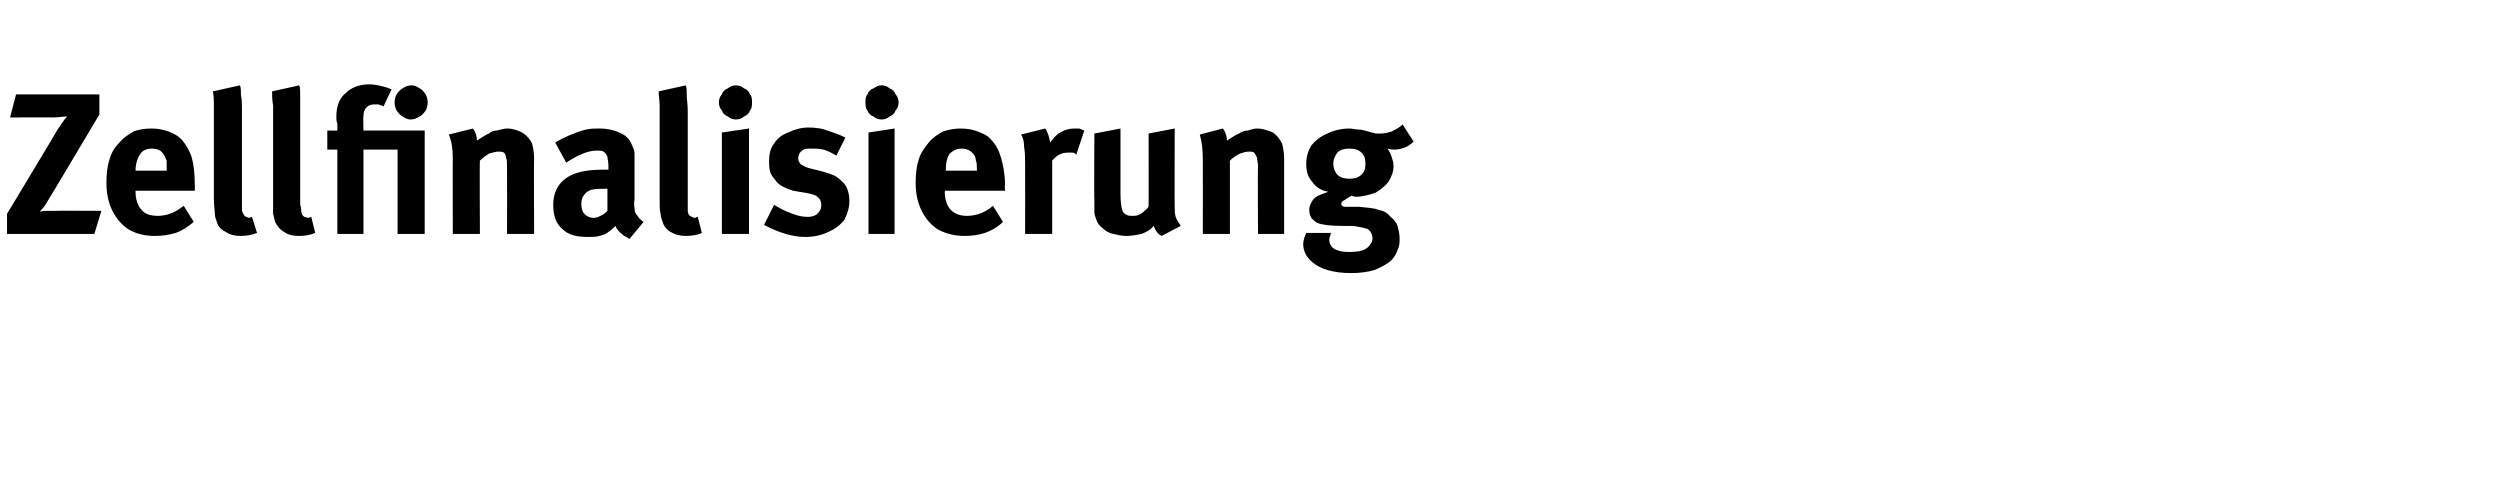 <?xml version="1.0" standalone="no"?><!DOCTYPE svg PUBLIC "-//W3C//DTD SVG 1.1//EN" "http://www.w3.org/Graphics/SVG/1.1/DTD/svg11.dtd"><svg xmlns="http://www.w3.org/2000/svg" version="1.1" width="249px" height="47.7px" viewBox="0 -8 249 47.7" style="top:-8px"><desc>Zellfinalisierung</desc><defs/><g id="Polygon175744"><path d="m.7 15.3l0-2c0 0 5.1-8.46 5.1-8.5c.2-.2.3-.5.5-.7c.1-.2.3-.4.4-.5c-.4 0-.9.1-1.5.1c.04-.02-4.2 0-4.2 0l.6-2.3l8.3 0l0 2c0 0-5.16 8.68-5.2 8.7c-.1.2-.3.5-.4.6c-.2.2-.3.3-.3.4c.2-.1.4-.1.6-.1c.3 0 .5 0 .8 0c0-.02 4.7 0 4.7 0l-.7 2.3l-8.7 0zm14.7.2c-.9 0-1.8-.2-2.5-.6c-.7-.4-1.3-1.1-1.7-1.9c-.4-.8-.6-1.7-.6-2.8c0-.9.1-1.7.3-2.3c.2-.7.5-1.2 1-1.7c.4-.5.9-.8 1.4-1.1c.5-.2 1.1-.3 1.8-.3c.6 0 1.1.1 1.7.3c.5.2.9.4 1.3.8c.4.5.8 1.1 1 1.8c.2.7.3 1.6.3 2.7c.02-.04 0 .6 0 .6l-5.9 0c0 0 0 .06 0 .1c0 .7.2 1.4.6 1.8c.3.4.9.6 1.6.6c.9 0 1.7-.3 2.6-1c0 0 1 1.6 1 1.6c-.6.5-1.2.9-1.8 1.1c-.7.2-1.3.3-2.1.3c0 0 0 0 0 0zm-1.9-6.5l3.1 0c0 0 .04-.1 0-.1c0-.4 0-.7 0-.9c-.1-.2-.2-.5-.3-.6c-.2-.4-.6-.6-1.2-.6c-.5 0-.9.2-1.1.5c-.3.4-.5 1-.5 1.7c.04-.02 0 0 0 0zm10.5 6.5c-.6 0-1.1-.1-1.5-.4c-.5-.2-.8-.6-.9-1c-.1-.3-.2-.5-.2-.8c0-.3-.1-.8-.1-1.5c0 0 0-7.6 0-7.6c0-.7 0-1.3 0-1.7c0-.5 0-1-.1-1.4c0 0 2.7-.6 2.7-.6c.1.2.1.6.1 1c.1.4.1.9.1 1.6c0 0 0 8 0 8c0 .5 0 .9 0 1.3c0 .3 0 .5 0 .6c.1.2.1.3.2.4c0 .1.1.1.2.2c.1 0 .2.1.3.1c.1 0 .2-.1.3-.1c0 0 .5 1.6.5 1.6c-.5.2-1.1.3-1.6.3c0 0 0 0 0 0zm5.8 0c-.6 0-1.1-.1-1.5-.4c-.4-.2-.7-.6-.9-1c-.1-.3-.1-.5-.2-.8c0-.3 0-.8 0-1.5c0 0 0-7.6 0-7.6c0-.7 0-1.3 0-1.7c-.1-.5-.1-1-.1-1.4c0 0 2.7-.6 2.7-.6c.1.2.1.6.1 1c0 .4 0 .9 0 1.6c0 0 0 8 0 8c0 .5 0 .9 0 1.3c.1.3.1.5.1.6c0 .2.1.3.1.4c.1.1.1.1.2.2c.1 0 .3.1.4.1c.1 0 .2-.1.3-.1c0 0 .4 1.6.4 1.6c-.5.2-1 .3-1.6.3c0 0 0 0 0 0zm3.8-.2l0-8.4l-1 0l0-1.9c0 0 1.02.02 1 0c0-.1 0-.3 0-.7c-.1-.2-.1-.4-.1-.7c0-1 .3-1.8.9-2.3c.6-.6 1.4-.9 2.4-.9c.4 0 .9.1 1.3.2c.4.1.7.2.9.3c0 0-.8 1.7-.8 1.7c-.1-.1-.3-.1-.5-.2c-.2 0-.3 0-.4 0c-.4 0-.6.1-.8.3c-.2.2-.3.5-.3.9c-.04-.04 0 1.4 0 1.4l6.1 0l0 10.3l-2.7 0l0-8.4l-3.4 0l0 8.4l-2.6 0zm7.3-11.4c-.3 0-.5-.1-.8-.3c-.2-.1-.4-.3-.6-.6c-.1-.2-.2-.5-.2-.8c0-.3.1-.6.2-.8c.2-.3.4-.5.6-.6c.3-.2.6-.3.9-.3c.3 0 .5.1.8.3c.2.1.4.3.6.6c.1.2.2.5.2.8c0 .3-.1.6-.2.8c-.2.3-.4.5-.6.6c-.3.2-.6.3-.9.3c0 0 0 0 0 0zm4.2 3.9c0-.9-.1-1.7-.4-2.4c0 0 2.4-.6 2.4-.6c.3.4.4.8.4 1.2c.5-.3.9-.6 1.2-.7c.2-.2.5-.3.8-.3c.4-.1.7-.2 1-.2c.6 0 1.1.2 1.5.4c.5.3.8.7 1 1.1c.1.4.2.9.2 1.5c-.04-.02 0 7.5 0 7.5l-2.7 0c0 0 .02-6.7 0-6.7c0-.4 0-.7-.1-.9c0-.2-.1-.4-.2-.5c-.2-.1-.3-.1-.6-.1c-.2 0-.5.1-.9.2c-.3.2-.6.4-.9.7c-.04.02 0 7.3 0 7.3l-2.7 0c0 0-.02-7.46 0-7.5zm17.6 8c-.3-.2-.6-.3-.9-.6c-.2-.2-.4-.4-.5-.7c-.3.3-.5.5-.7.6c-.2.2-.5.3-.9.4c-.3.1-.7.1-1.1.1c-1.2 0-2-.2-2.6-.8c-.6-.5-.9-1.3-.9-2.4c0-1.1.4-2 1.2-2.6c.8-.6 2-.9 3.7-.9c.2 0 .4 0 .6 0c0 0 0-.4 0-.4c0-.4-.1-.7-.1-.9c-.1-.2-.2-.4-.4-.5c-.1-.1-.4-.1-.7-.1c-.8 0-1.8.4-3 1.2c0 0-1.1-2-1.1-2c.2-.1.5-.3.7-.4c.3-.1.6-.3.9-.4c.5-.2 1-.4 1.5-.5c.4-.1.9-.1 1.3-.1c.9 0 1.6.2 2.2.5c.6.3.9.7 1.1 1.3c.1.2.2.4.2.7c0 .2 0 .6 0 1.1c0 0 0 3.5 0 3.5c-.1.4 0 .7 0 .9c0 .3.1.5.3.7c.1.2.3.4.6.6c0 0-1.4 1.7-1.4 1.7zm-3.6-2.1c.3 0 .5-.1.7-.2c.3-.1.5-.3.7-.5c0-.02 0-2.2 0-2.2c0 0-.08-.02-.1 0c-.6 0-1.1 0-1.5.1c-.3.1-.6.3-.7.5c-.2.2-.3.5-.3.9c0 .4.1.8.3 1c.3.3.6.4.9.4c0 0 0 0 0 0zm9.2 1.8c-.5 0-1-.1-1.5-.4c-.4-.2-.7-.6-.8-1c-.1-.3-.2-.5-.2-.8c-.1-.3-.1-.8-.1-1.5c0 0 0-7.6 0-7.6c0-.7 0-1.3 0-1.7c0-.5-.1-1-.1-1.4c0 0 2.7-.6 2.7-.6c.1.2.1.6.1 1c0 .4.1.9.1 1.6c0 0 0 8 0 8c0 .5 0 .9 0 1.3c0 .3 0 .5 0 .6c0 .2.1.3.1.4c.1.1.2.1.3.2c.1 0 .2.1.3.1c.1 0 .2-.1.3-.1c0 0 .4 1.6.4 1.6c-.4.2-1 .3-1.6.3c0 0 0 0 0 0zm5-11.6c-.3 0-.6-.1-.8-.3c-.3-.1-.5-.3-.6-.6c-.2-.2-.3-.5-.3-.8c0-.3.1-.6.3-.8c.1-.3.3-.5.6-.6c.2-.2.5-.3.8-.3c.3 0 .6.1.8.3c.3.1.5.3.6.6c.2.2.2.5.2.8c0 .3 0 .6-.2.8c-.1.3-.3.5-.6.6c-.2.2-.5.3-.8.3c0 0 0 0 0 0zm1.3 11.4l-2.7 0l0-10.1l2.7-.4l0 10.5zm5.6.3c-1.2 0-2.6-.4-4.1-1.2c0 0 1-2 1-2c.5.3 1 .6 1.6.8c.7.3 1.2.4 1.8.4c.3 0 .7-.1.9-.3c.3-.3.4-.5.4-.9c0-.3-.1-.6-.4-.8c-.2-.2-.6-.3-1.2-.4c0 0-1.2-.2-1.2-.2c-.3-.1-.6-.2-1-.4c-.4-.2-.7-.5-.8-.7c-.2-.2-.4-.5-.5-.8c-.1-.4-.1-.7-.1-1c0-.7.1-1.3.5-1.8c.3-.5.8-.9 1.4-1.1c.6-.3 1.3-.5 2-.5c.8 0 1.4.1 1.9.3c.6.2 1.2.4 1.8.7c0 0-.9 1.8-.9 1.8c-.5-.3-.9-.5-1.3-.6c-.4-.1-.8-.1-1.2-.1c-.4 0-.7 0-.9.2c-.3.2-.4.5-.4.8c0 .2.1.4.3.6c.2.1.5.3 1 .4c0 0 1.2.3 1.2.3c.6.2 1 .3 1.3.5c.3.2.5.4.8.7c.3.4.5 1 .5 1.7c0 .7-.2 1.3-.5 1.9c-.4.5-.9.9-1.6 1.2c-.6.3-1.4.5-2.3.5c0 0 0 0 0 0zm7.6-11.7c-.3 0-.6-.1-.8-.3c-.3-.1-.5-.3-.6-.6c-.2-.2-.2-.5-.2-.8c0-.3 0-.6.2-.8c.1-.3.3-.5.6-.6c.3-.2.5-.3.8-.3c.3 0 .6.1.8.3c.3.1.5.3.6.6c.2.2.3.5.3.8c0 .3-.1.6-.3.8c-.1.3-.3.5-.6.6c-.2.2-.5.3-.8.3c0 0 0 0 0 0zm1.3 11.4l-2.6 0l0-10.1l2.6-.4l0 10.5zm7 .2c-1 0-1.8-.2-2.6-.6c-.7-.4-1.3-1.1-1.7-1.9c-.4-.8-.6-1.7-.6-2.8c0-.9.1-1.7.3-2.3c.2-.7.6-1.2 1-1.7c.4-.5.9-.8 1.4-1.1c.6-.2 1.2-.3 1.8-.3c.6 0 1.2.1 1.7.3c.5.2 1 .4 1.3.8c.5.5.8 1.1 1 1.8c.2.7.4 1.6.4 2.7c-.04-.04 0 .6 0 .6l-6 0c0 0 .04.06 0 .1c0 .7.2 1.4.6 1.8c.4.4.9.6 1.6.6c.9 0 1.8-.3 2.6-1c0 0 1 1.6 1 1.6c-.5.5-1.2.9-1.8 1.1c-.6.2-1.3.3-2 .3c0 0 0 0 0 0zm-1.9-6.5l3.1 0c0 0-.02-.1 0-.1c0-.4 0-.7-.1-.9c0-.2-.1-.5-.2-.6c-.3-.4-.7-.6-1.2-.6c-.5 0-.9.2-1.2.5c-.3.4-.4 1-.4 1.7c-.02-.02 0 0 0 0zm7.9-.6c0-.6 0-1.2-.1-1.8c0-.5-.1-.9-.3-1.2c0 0 2.4-.6 2.4-.6c.3.4.4.9.5 1.4c.3-.4.6-.8 1-1c.5-.3.9-.4 1.4-.4c.2 0 .3 0 .4 0c.2 0 .3.1.6.2c0 0-.8 2.4-.8 2.4c-.1-.1-.2-.2-.4-.2c-.1 0-.2 0-.4 0c-.6 0-1.1.2-1.6.8c0 .02 0 7.3 0 7.3l-2.7 0c0 0 .02-6.88 0-6.9zm13.6 7.1c-.4-.2-.6-.5-.8-1c-.3.4-.7.6-1.2.8c-.5.1-1 .2-1.5.2c-.5 0-.9-.1-1.3-.2c-.5-.1-.8-.3-1.1-.6c-.3-.2-.5-.5-.6-.8c-.1-.3-.2-.5-.2-.8c0-.3 0-.8 0-1.3c-.04.02 0-6.5 0-6.5l2.6-.5c0 0 0 6.54 0 6.5c0 .9.1 1.4.2 1.7c.1.2.2.3.4.4c.2.1.4.1.6.1c.2 0 .4 0 .6-.1c.3-.1.5-.3.6-.4c.2-.2.4-.3.4-.5c.02.02 0-7.2 0-7.2l2.6-.5c0 0-.02 7.8 0 7.8c0 .3 0 .7.1 1c.1.3.3.6.5.9c0 0-1.9 1-1.9 1zm4.1-7.7c0-.9-.1-1.7-.3-2.4c0 0 2.3-.6 2.3-.6c.3.4.4.8.4 1.2c.5-.3.9-.6 1.2-.7c.3-.2.6-.3.9-.3c.3-.1.6-.2.9-.2c.6 0 1.1.2 1.6.4c.4.3.7.7.9 1.1c.1.4.2.9.2 1.5c0-.02 0 7.5 0 7.5l-2.6 0c0 0-.04-6.7 0-6.7c0-.4-.1-.7-.1-.9c-.1-.2-.2-.4-.3-.5c-.1-.1-.3-.1-.5-.1c-.3 0-.6.1-.9.2c-.4.2-.7.4-1 .7c0 .02 0 7.3 0 7.3l-2.7 0c0 0 .02-7.46 0-7.5zm14.8 11.4c-1.8 0-3.1-.4-3.9-1.1c-.6-.5-.9-1.1-.9-1.8c0-.3.1-.5.1-.6c.1-.2.1-.3.2-.5c0 0 2.5 0 2.5 0c-.1.1-.1.2-.1.3c-.1.1-.1.3-.1.4c0 .4.2.7.5.9c.4.2.8.3 1.5.3c.7 0 1.3-.1 1.6-.3c.2-.1.4-.3.5-.5c.1-.1.2-.3.2-.5c0-.5-.2-.8-.5-1c-.3-.1-.8-.2-1.4-.3c0 0-1.1 0-1.1 0c-1.2 0-2-.1-2.5-.3c-.2-.1-.4-.3-.6-.5c-.1-.2-.2-.5-.2-.8c0-.3.1-.5.2-.7c.1-.2.2-.4.5-.6c.3-.2.7-.3 1.2-.5c-.7-.1-1.3-.5-1.6-1c-.4-.4-.6-1-.6-1.8c0-.7.2-1.3.5-1.8c.4-.5.9-.9 1.6-1.2c.6-.3 1.4-.5 2.2-.5c.3 0 .6.1.9.1c.3 0 .6.1 1 .2c.2.1.5.1.7.2c.2 0 .4 0 .5 0c.4 0 .8-.1 1.1-.2c.4-.2.8-.4 1.1-.7c0 0 1.1 1.7 1.1 1.7c-.3.3-.6.5-.9.6c-.3.1-.6.2-1 .2c-.1 0-.4 0-.7-.1c.2.3.3.5.4.8c.1.3.2.6.2.9c0 .6-.2 1.1-.5 1.6c-.3.4-.8.8-1.3 1.1c-.6.2-1.3.4-2 .4c0 0-.4-.1-.4-.1c-.4.2-.6.4-.8.5c-.2.1-.2.2-.2.4c0 0 0 .1.1.1c.1.1.2.1.3.1c0 0 1.4 0 1.4 0c.8.1 1.4.1 1.9.3c.5.1.9.3 1.2.7c.3.2.6.6.7.9c.1.4.2.8.2 1.2c0 .5 0 .8-.2 1.2c-.1.3-.3.7-.6 1c-.4.4-1 .7-1.7 1c-.7.2-1.5.3-2.3.3c0 0 0 0 0 0zm-.2-9.4c.5 0 .9-.1 1.2-.4c.3-.3.4-.6.4-1.1c0-.5-.1-.8-.4-1.1c-.3-.3-.7-.4-1.2-.4c-.5 0-.9.1-1.2.4c-.2.3-.4.6-.4 1.1c0 .5.2.9.4 1.1c.3.3.7.4 1.2.4c0 0 0 0 0 0z" stroke="none" fill="#000"/></g></svg>